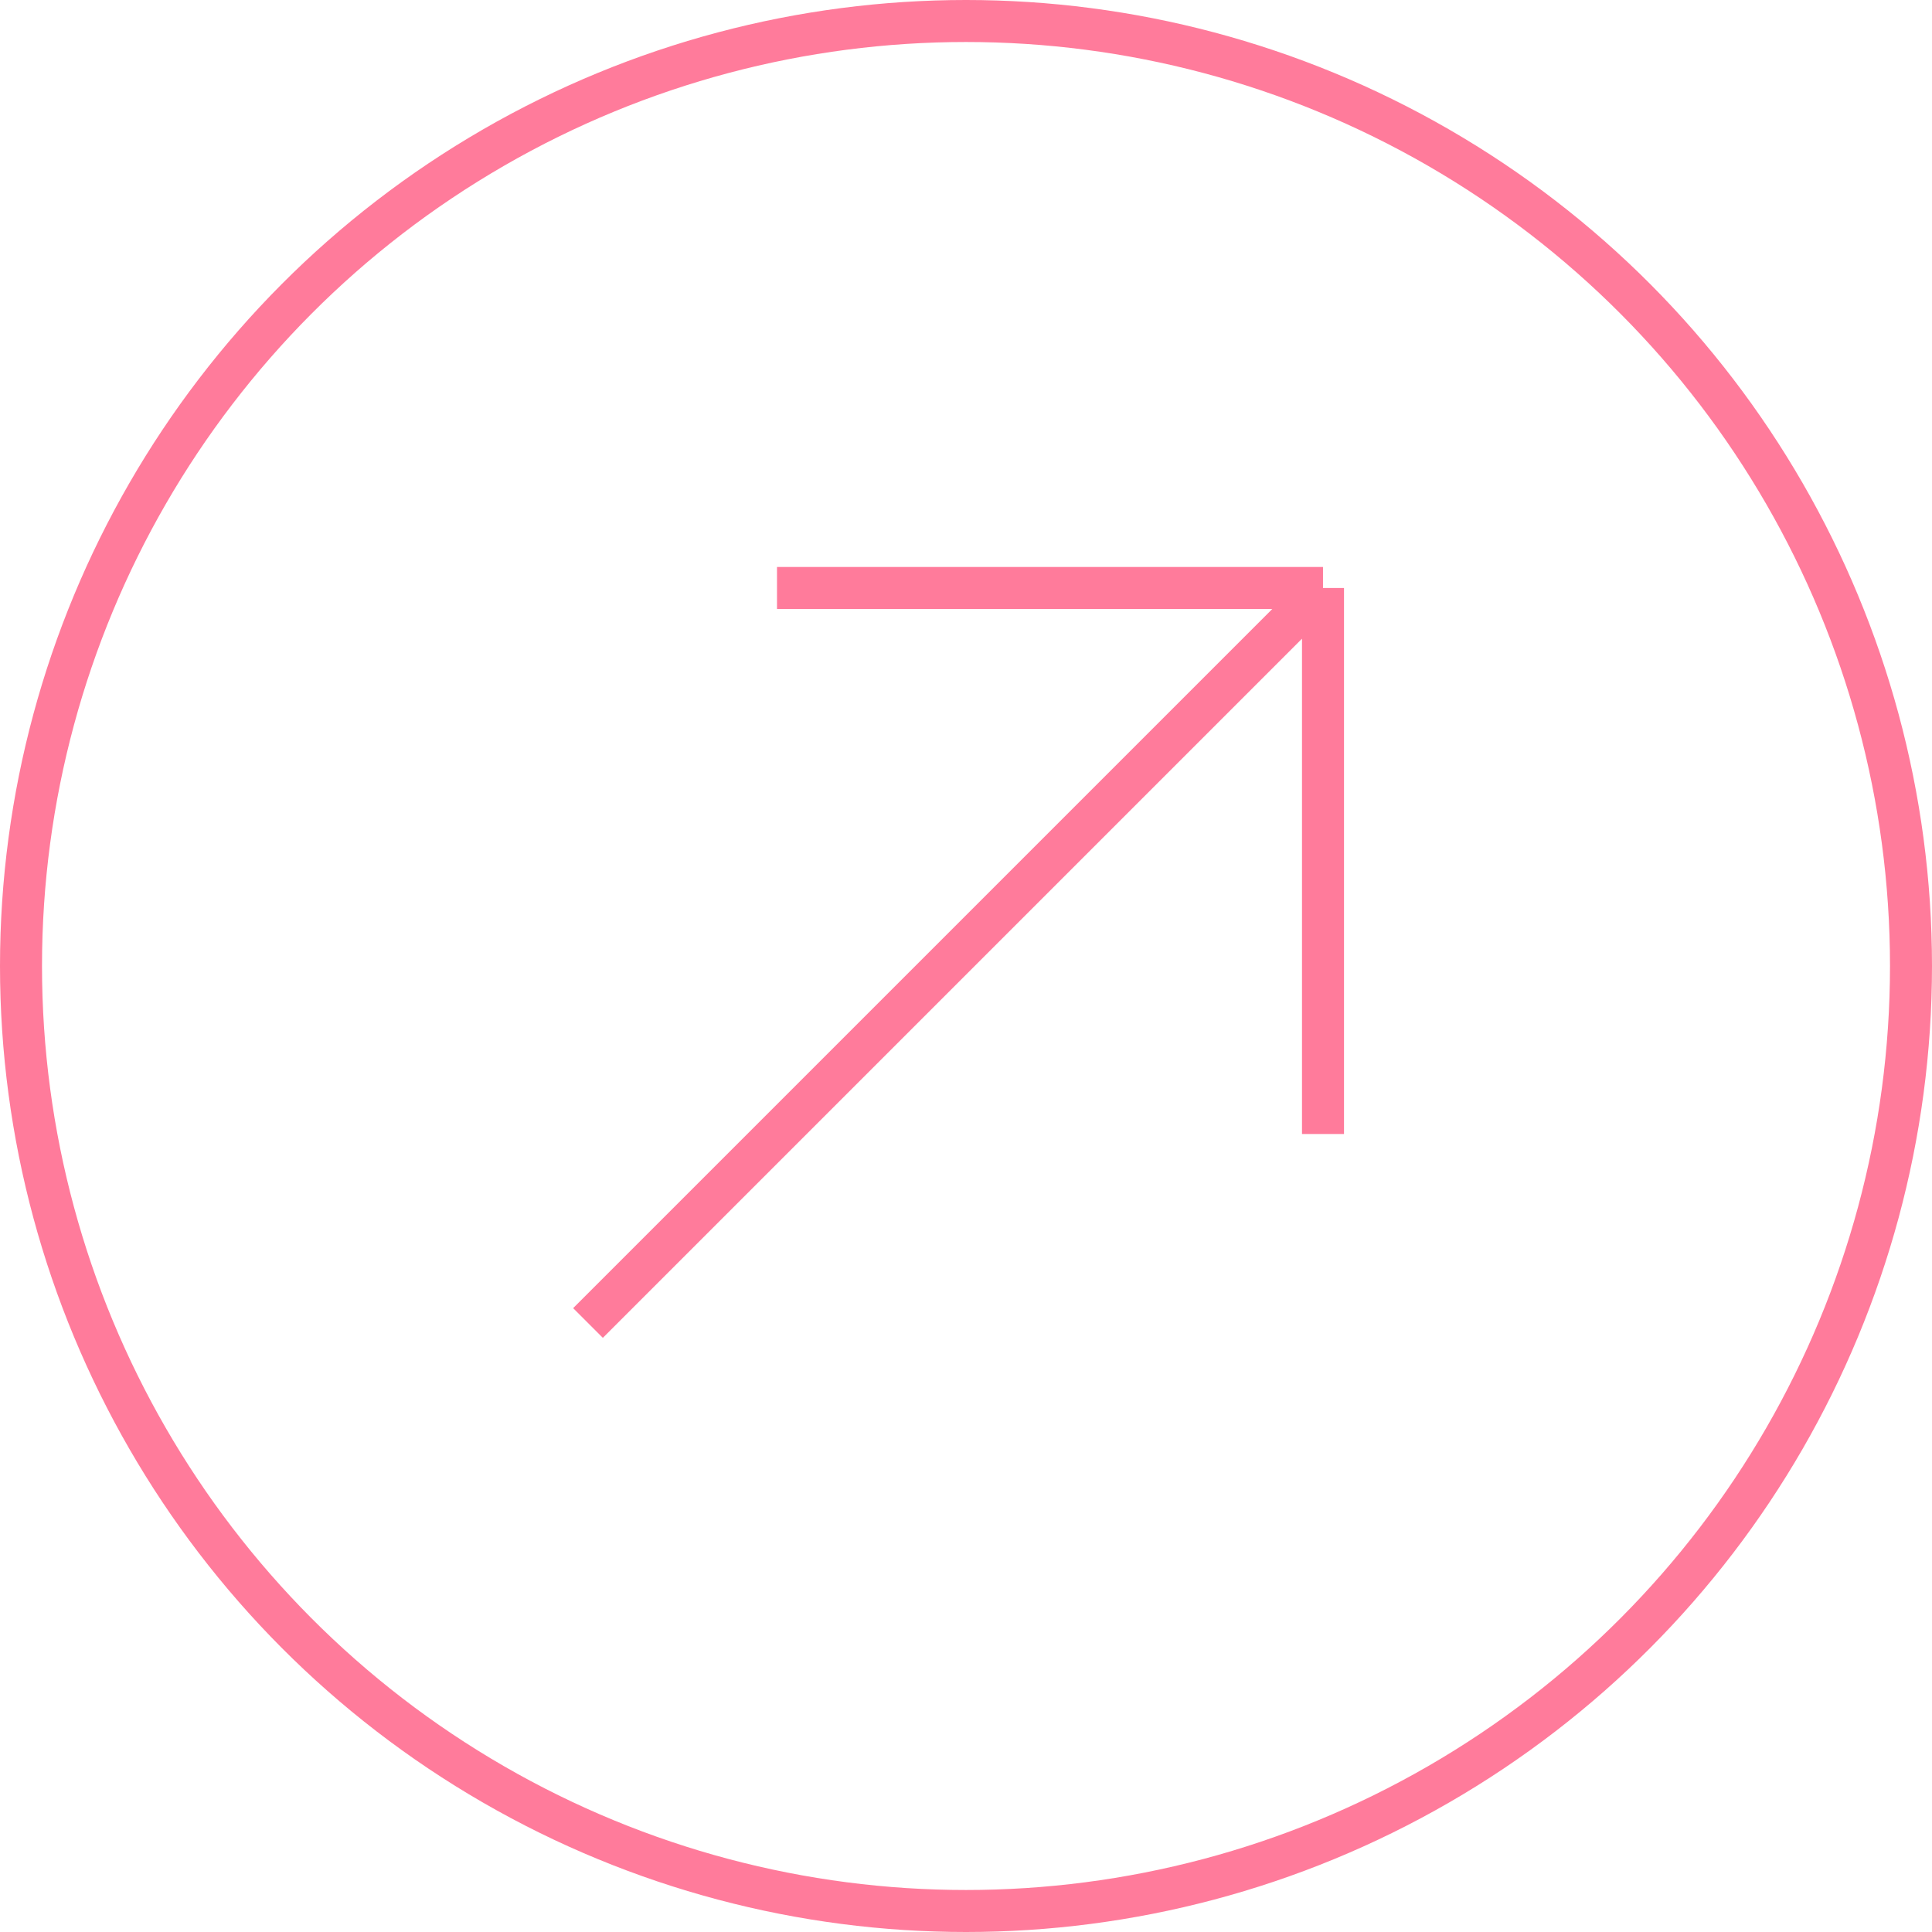 <?xml version="1.0" encoding="UTF-8"?> <svg xmlns="http://www.w3.org/2000/svg" width="46" height="46" viewBox="0 0 46 46" fill="none"><circle cx="23" cy="23" r="22.5" stroke="#FF7B9B"></circle><path d="M31.5 14L14 31.5M31.5 14V27M31.5 14H18.5" stroke="#FF7B9B"></path></svg> 